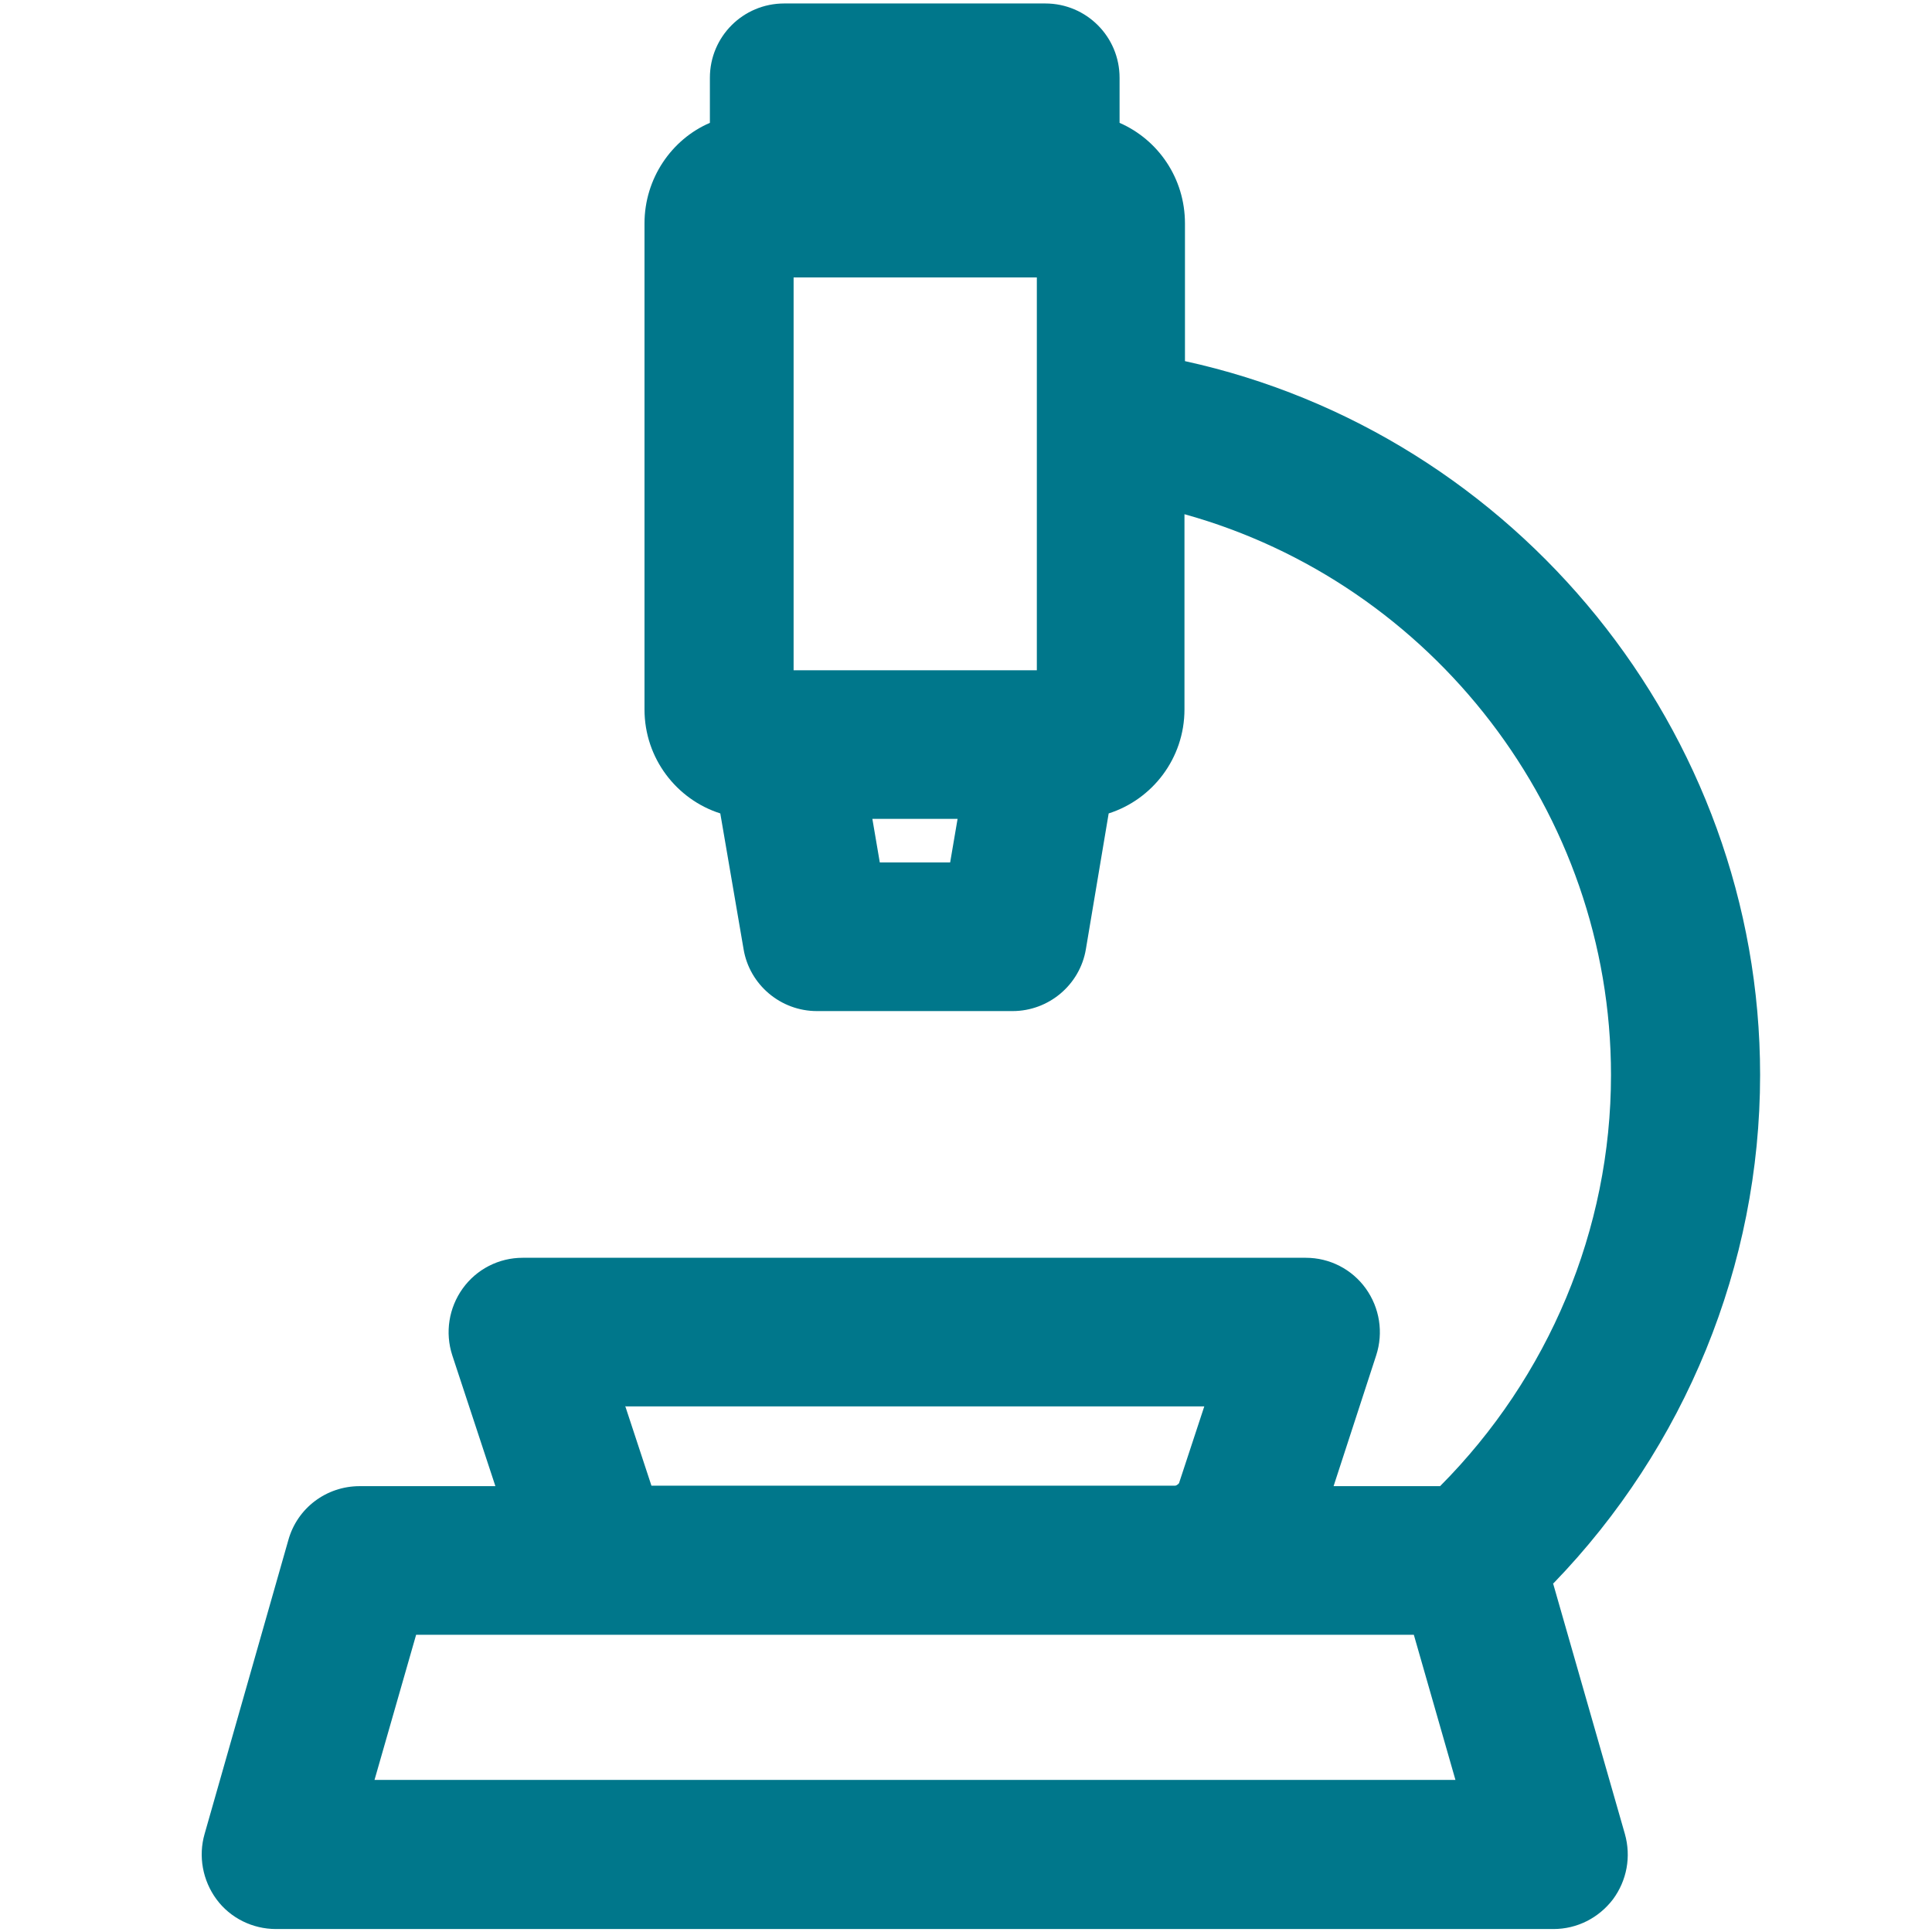 <?xml version="1.0" encoding="UTF-8"?><svg id="Isagenix" xmlns="http://www.w3.org/2000/svg" viewBox="0 0 39 39"><rect width="39" height="39" style="fill:none;"/><path d="M31.36,31.96c2.65-2.74,4.17-6.42,4.17-10.26,0-6.94-4.93-12.95-11.61-14.41v-2.78c0-.91-.54-1.69-1.32-2.03v-.91c0-.83-.67-1.5-1.5-1.5h-5.27c-.83,0-1.5.67-1.5,1.5v.91c-.77.33-1.32,1.12-1.32,2.03v9.81c0,.99.65,1.82,1.53,2.1l.47,2.74c.12.72.75,1.25,1.48,1.25h3.95c.73,0,1.36-.53,1.48-1.25l.46-2.74c.88-.28,1.53-1.11,1.53-2.1v-3.94c5,1.39,8.61,6.01,8.61,11.32,0,3.12-1.26,6.1-3.45,8.3h-2.15l.86-2.64c.15-.46.07-.96-.21-1.35-.28-.39-.73-.62-1.21-.62h-15.81c-.48,0-.93.23-1.21.62-.28.39-.36.89-.21,1.35l.87,2.64h-2.74c-.67,0-1.26.44-1.44,1.09l-1.69,5.93c-.13.45-.04.94.24,1.32.28.38.73.6,1.2.6h25.79c.47,0,.91-.22,1.2-.6.28-.38.37-.86.24-1.32l-1.45-5.06ZM16.02,5.6h4.91v7.93h-4.91v-7.93ZM19.18,17.41h-1.42l-.15-.88h1.72l-.15.88ZM12.63,28.39h11.68l-.51,1.55s-.04.05-.08.05h-10.57l-.53-1.61ZM7.56,35.93l.84-2.93h20.14l.84,2.93H7.56Z" style="fill:#00778b;"/></svg>